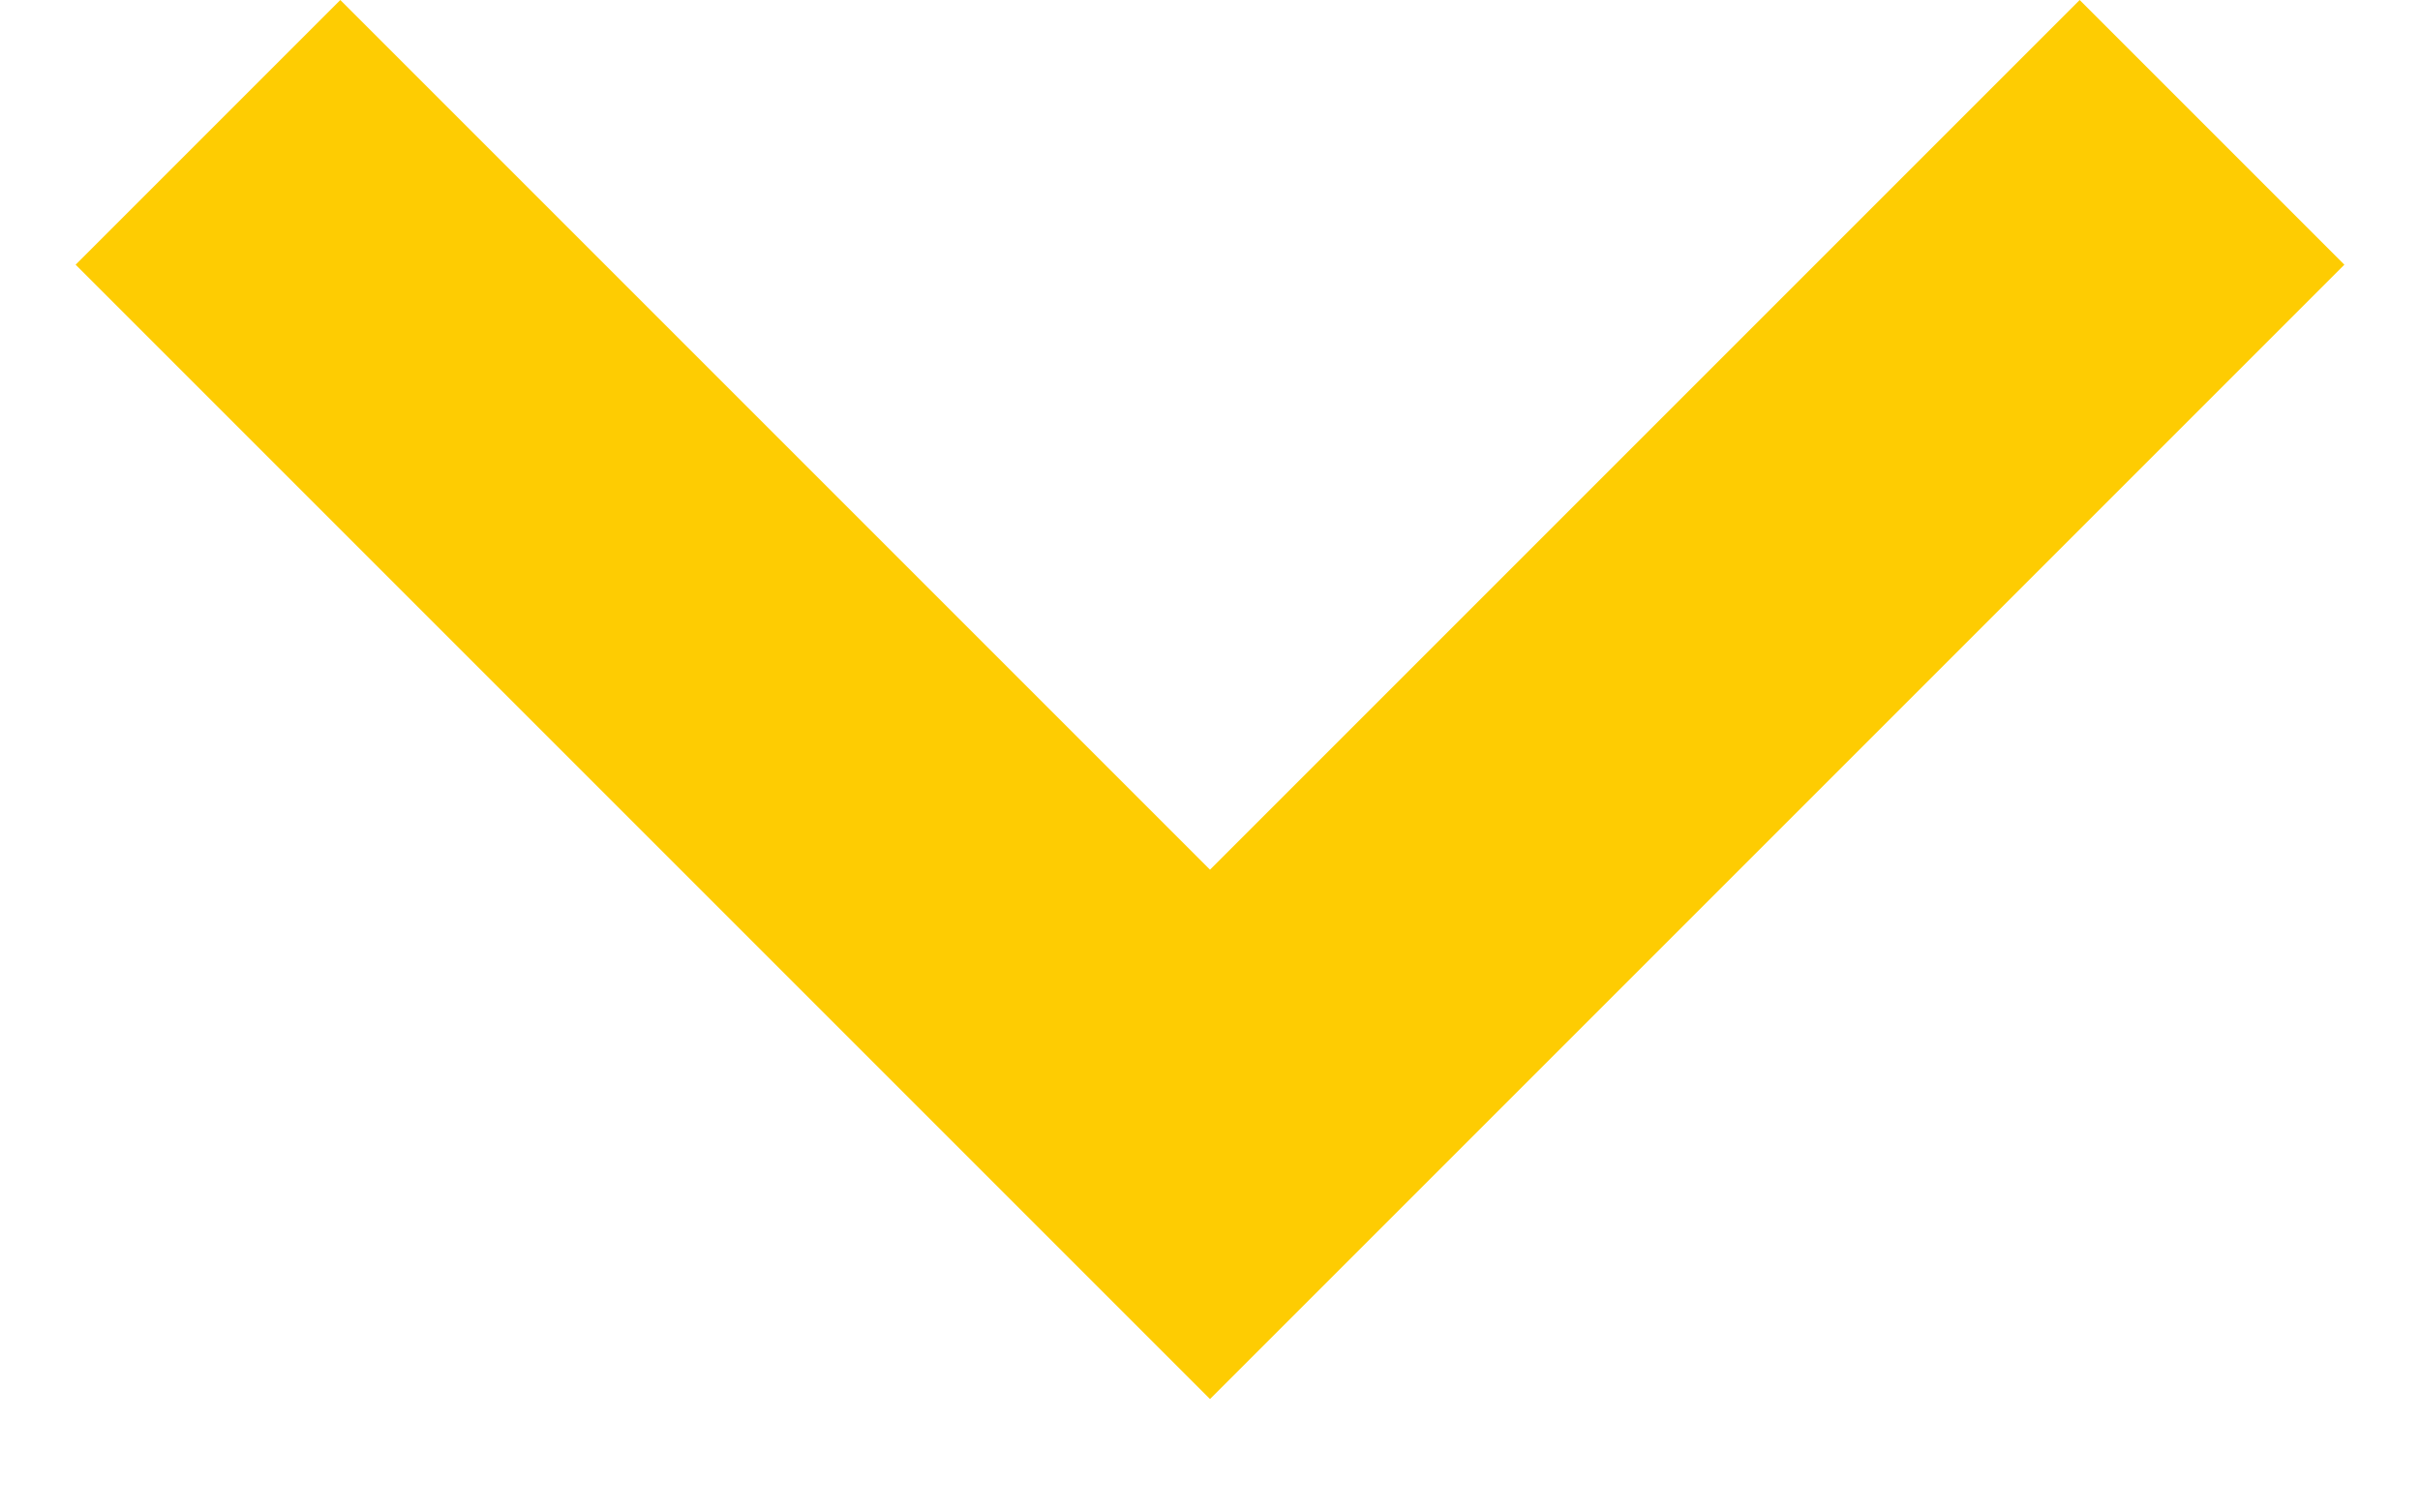 <?xml version="1.0" encoding="UTF-8"?>
<svg width="16" height="10" viewBox="0 0 16 10" fill="none" xmlns="http://www.w3.org/2000/svg">
<path d="M8 9.25L0.5 1.75L2.25 0L8 5.75L13.75 0L15.5 1.75L8 9.25Z" fill="#FECC02"/>
</svg>
